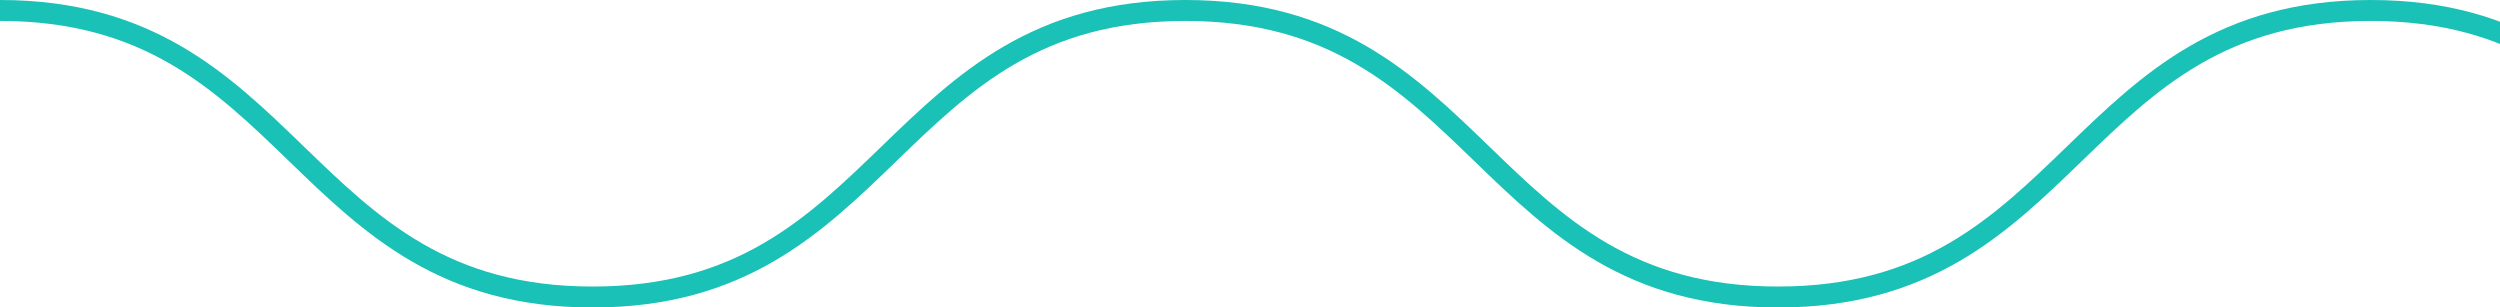 <svg width="187" height="23" viewBox="0 0 187 23" fill="none" xmlns="http://www.w3.org/2000/svg">
<path d="M0 1.567C10.771 1.567 16.044 6.665 21.628 12.064C27.188 17.441 32.937 23 44.333 23C55.729 23 61.479 17.441 67.038 12.064C72.623 6.665 77.896 1.567 88.667 1.567C99.437 1.567 104.711 6.665 110.295 12.064C115.855 17.441 121.604 23 133 23C144.396 23 150.145 17.441 155.705 12.064C161.289 6.665 166.563 1.567 177.333 1.567C188.104 1.567 193.377 6.665 198.962 12.064C204.521 17.441 210.271 23 221.667 23C233.063 23 238.812 17.441 244.372 12.064C249.956 6.665 255.229 1.567 266 1.567V0C254.604 0 248.855 5.559 243.295 10.936C237.711 16.335 232.437 21.433 221.667 21.433C210.896 21.433 205.623 16.335 200.038 10.936C194.479 5.559 188.729 0 177.333 0C165.937 0 160.188 5.559 154.628 10.936C149.044 16.335 143.771 21.433 133 21.433C122.229 21.433 116.956 16.335 111.372 10.936C105.809 5.559 100.06 0 88.664 0C77.268 0 71.518 5.559 65.959 10.936C60.374 16.335 55.101 21.433 44.33 21.433C33.56 21.433 28.286 16.335 22.702 10.936C17.145 5.559 11.396 0 0 0V1.567Z" fill="#19C1B6"/>
</svg>
